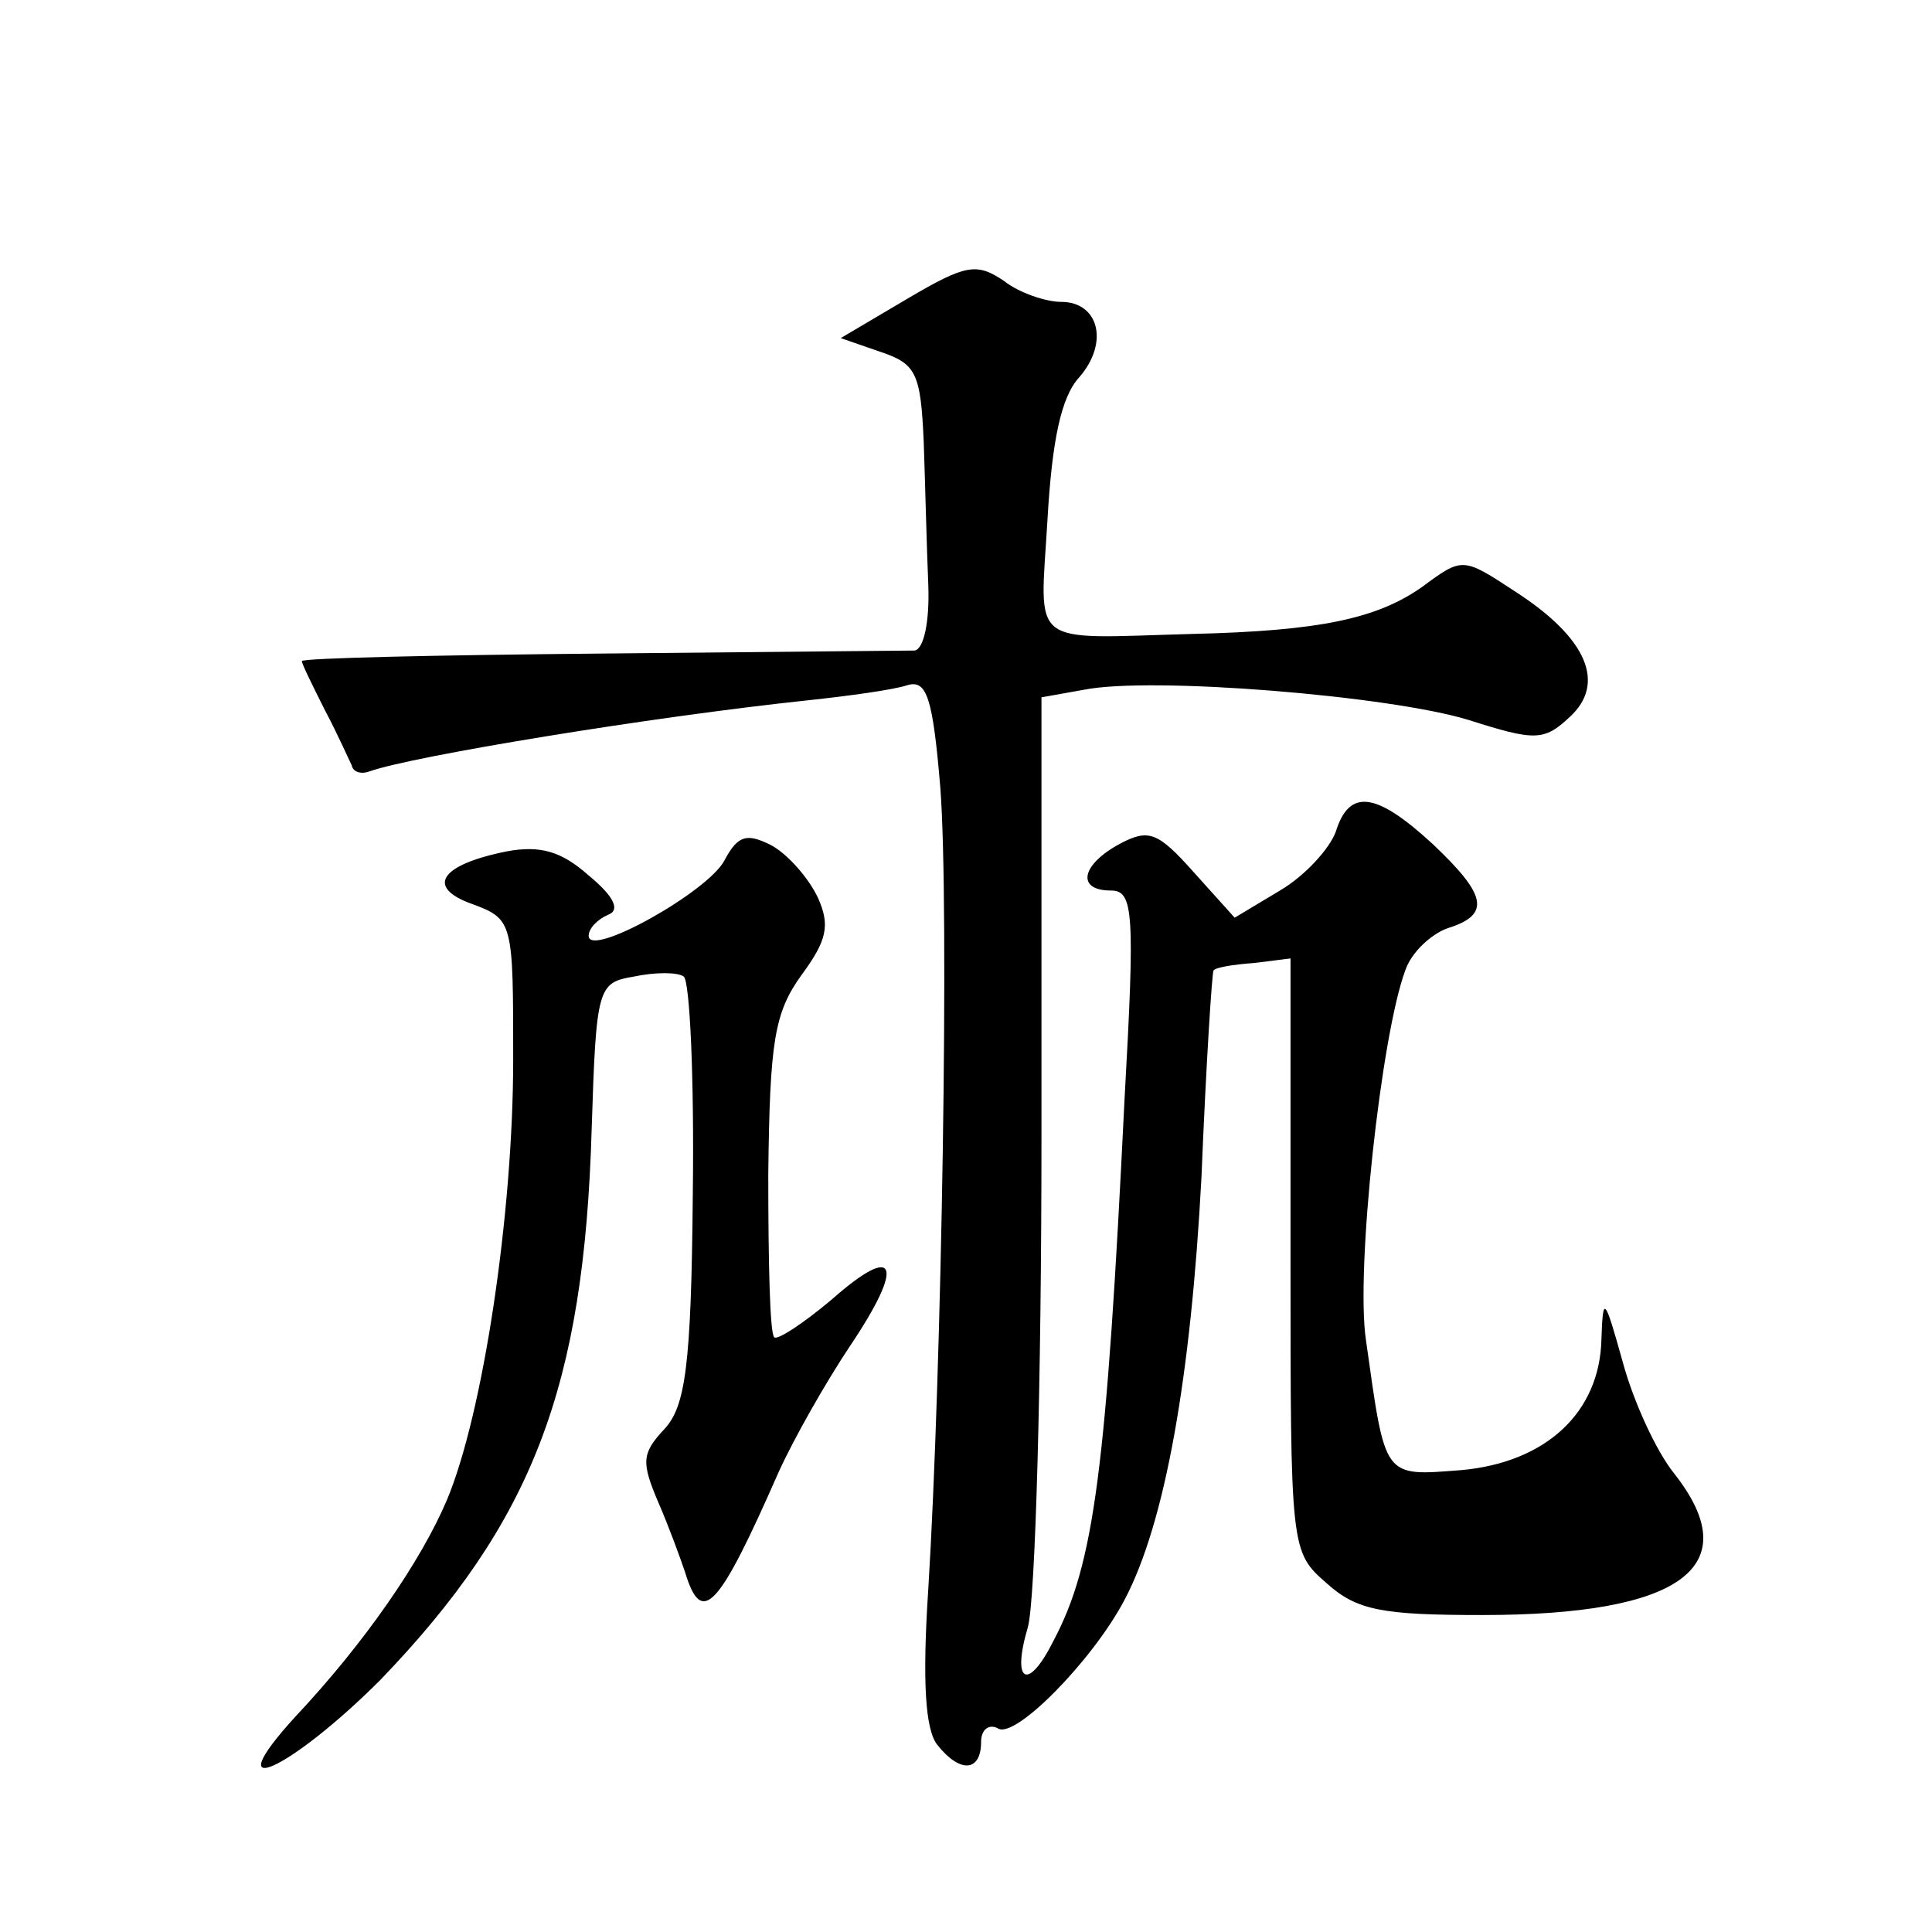 <?xml version="1.0" standalone="no"?>
<!DOCTYPE svg PUBLIC "-//W3C//DTD SVG 20010904//EN"
 "http://www.w3.org/TR/2001/REC-SVG-20010904/DTD/svg10.dtd">
<svg version="1.0" xmlns="http://www.w3.org/2000/svg"
 width="128pt" height="128pt" viewBox="0 0 128 128"
 preserveAspectRatio="xMidYMid meet">
<g transform="translate(0,128) scale(0.1,-0.1)"
fill="#0" stroke="none">
<path d="M601 1082 l-44 -26 26 -9 c24 -8 27 -14 29 -60 1 -29 2 -71 3 -94 1 -25
-3 -43 -9 -44 -6 0 -100 -1 -208 -2 -109 -1 -198 -3 -198 -5 0 -2 7 -16 15 -32
9 -17 16 -33 18 -37 1 -5 7 -6 12 -4 28 10 186 36 290 47 28 3 57 7 66 10 13 4
17 -8 22 -68 6 -78 1 -385 -8 -531 -4 -61 -2 -93 6 -103 15 -19 29 -18 29 2 0 8
5 12 11 9 11 -8 63 45 84 85 27 51 44 148 51 280 3 74 7 136 8 137 1 2 13 4 27
5 l24 3 0 -197 c0 -195 0 -196 24 -217 20 -18 37 -21 103 -21 132 0 176 32 127
94 -12 15 -27 48 -34 74 -12 43 -13 44 -14 15 -1 -49 -37 -82 -93 -87 -52 -4 -50
-6 -63 86 -7 46 10 202 26 245 4 12 17 24 28 28 29 9 26 22 -10 56 -37 34 -55 37
-64 8 -4 -11 -20 -29 -37 -39 l-30 -18 -27 30 c-24 27 -30 29 -49 19 -26 -14 -29
-31 -6 -31 15 0 16 -14 9 -139 -12 -245 -20 -307 -47 -358 -17 -34 -28 -28 -17
9 5 18 9 164 9 324 l0 292 28 5 c45 9 203 -4 255 -20 44 -14 50 -14 67 2 24 22
12 52 -36 83 -35 23 -35 23 -62 3 -30 -21 -68 -29 -152 -31 -110 -3 -101 -10 -96
76 3 52 9 81 21 94 20 23 13 50 -12 50 -10 0 -28 6 -38 14 -18 12 -25 11 -64 -12z
M480 710 c-11 -21 -90 -65 -90 -50 0 5 6 11 13 14 8 3 4 12 -13 26 -18 16 -32 20
-54 16 -45 -9 -54 -24 -23 -35 27 -10 27 -12 27 -103 0 -102 -20 -235 -44 -292
-17 -40 -54 -94 -100 -143 -54 -59 -4 -36 56 24 101 105 135 194 140 365 3 94 4
97 28 101 14 3 29 3 33 0 4 -3 7 -67 6 -144 -1 -115 -5 -141 -19 -156 -15 -16 -15
-22 -4 -48 7 -16 15 -38 18 -47 11 -36 22 -24 62 67 10 22 31 59 47 83 37 55 31
69 -12 31 -19 -16 -36 -27 -38 -25 -3 2 -4 51 -4 108 1 88 4 107 22 132 17 23 19
33 11 51 -6 13 -20 29 -31 35 -16 8 -22 7 -31 -10z"/>
</g>
</svg>
